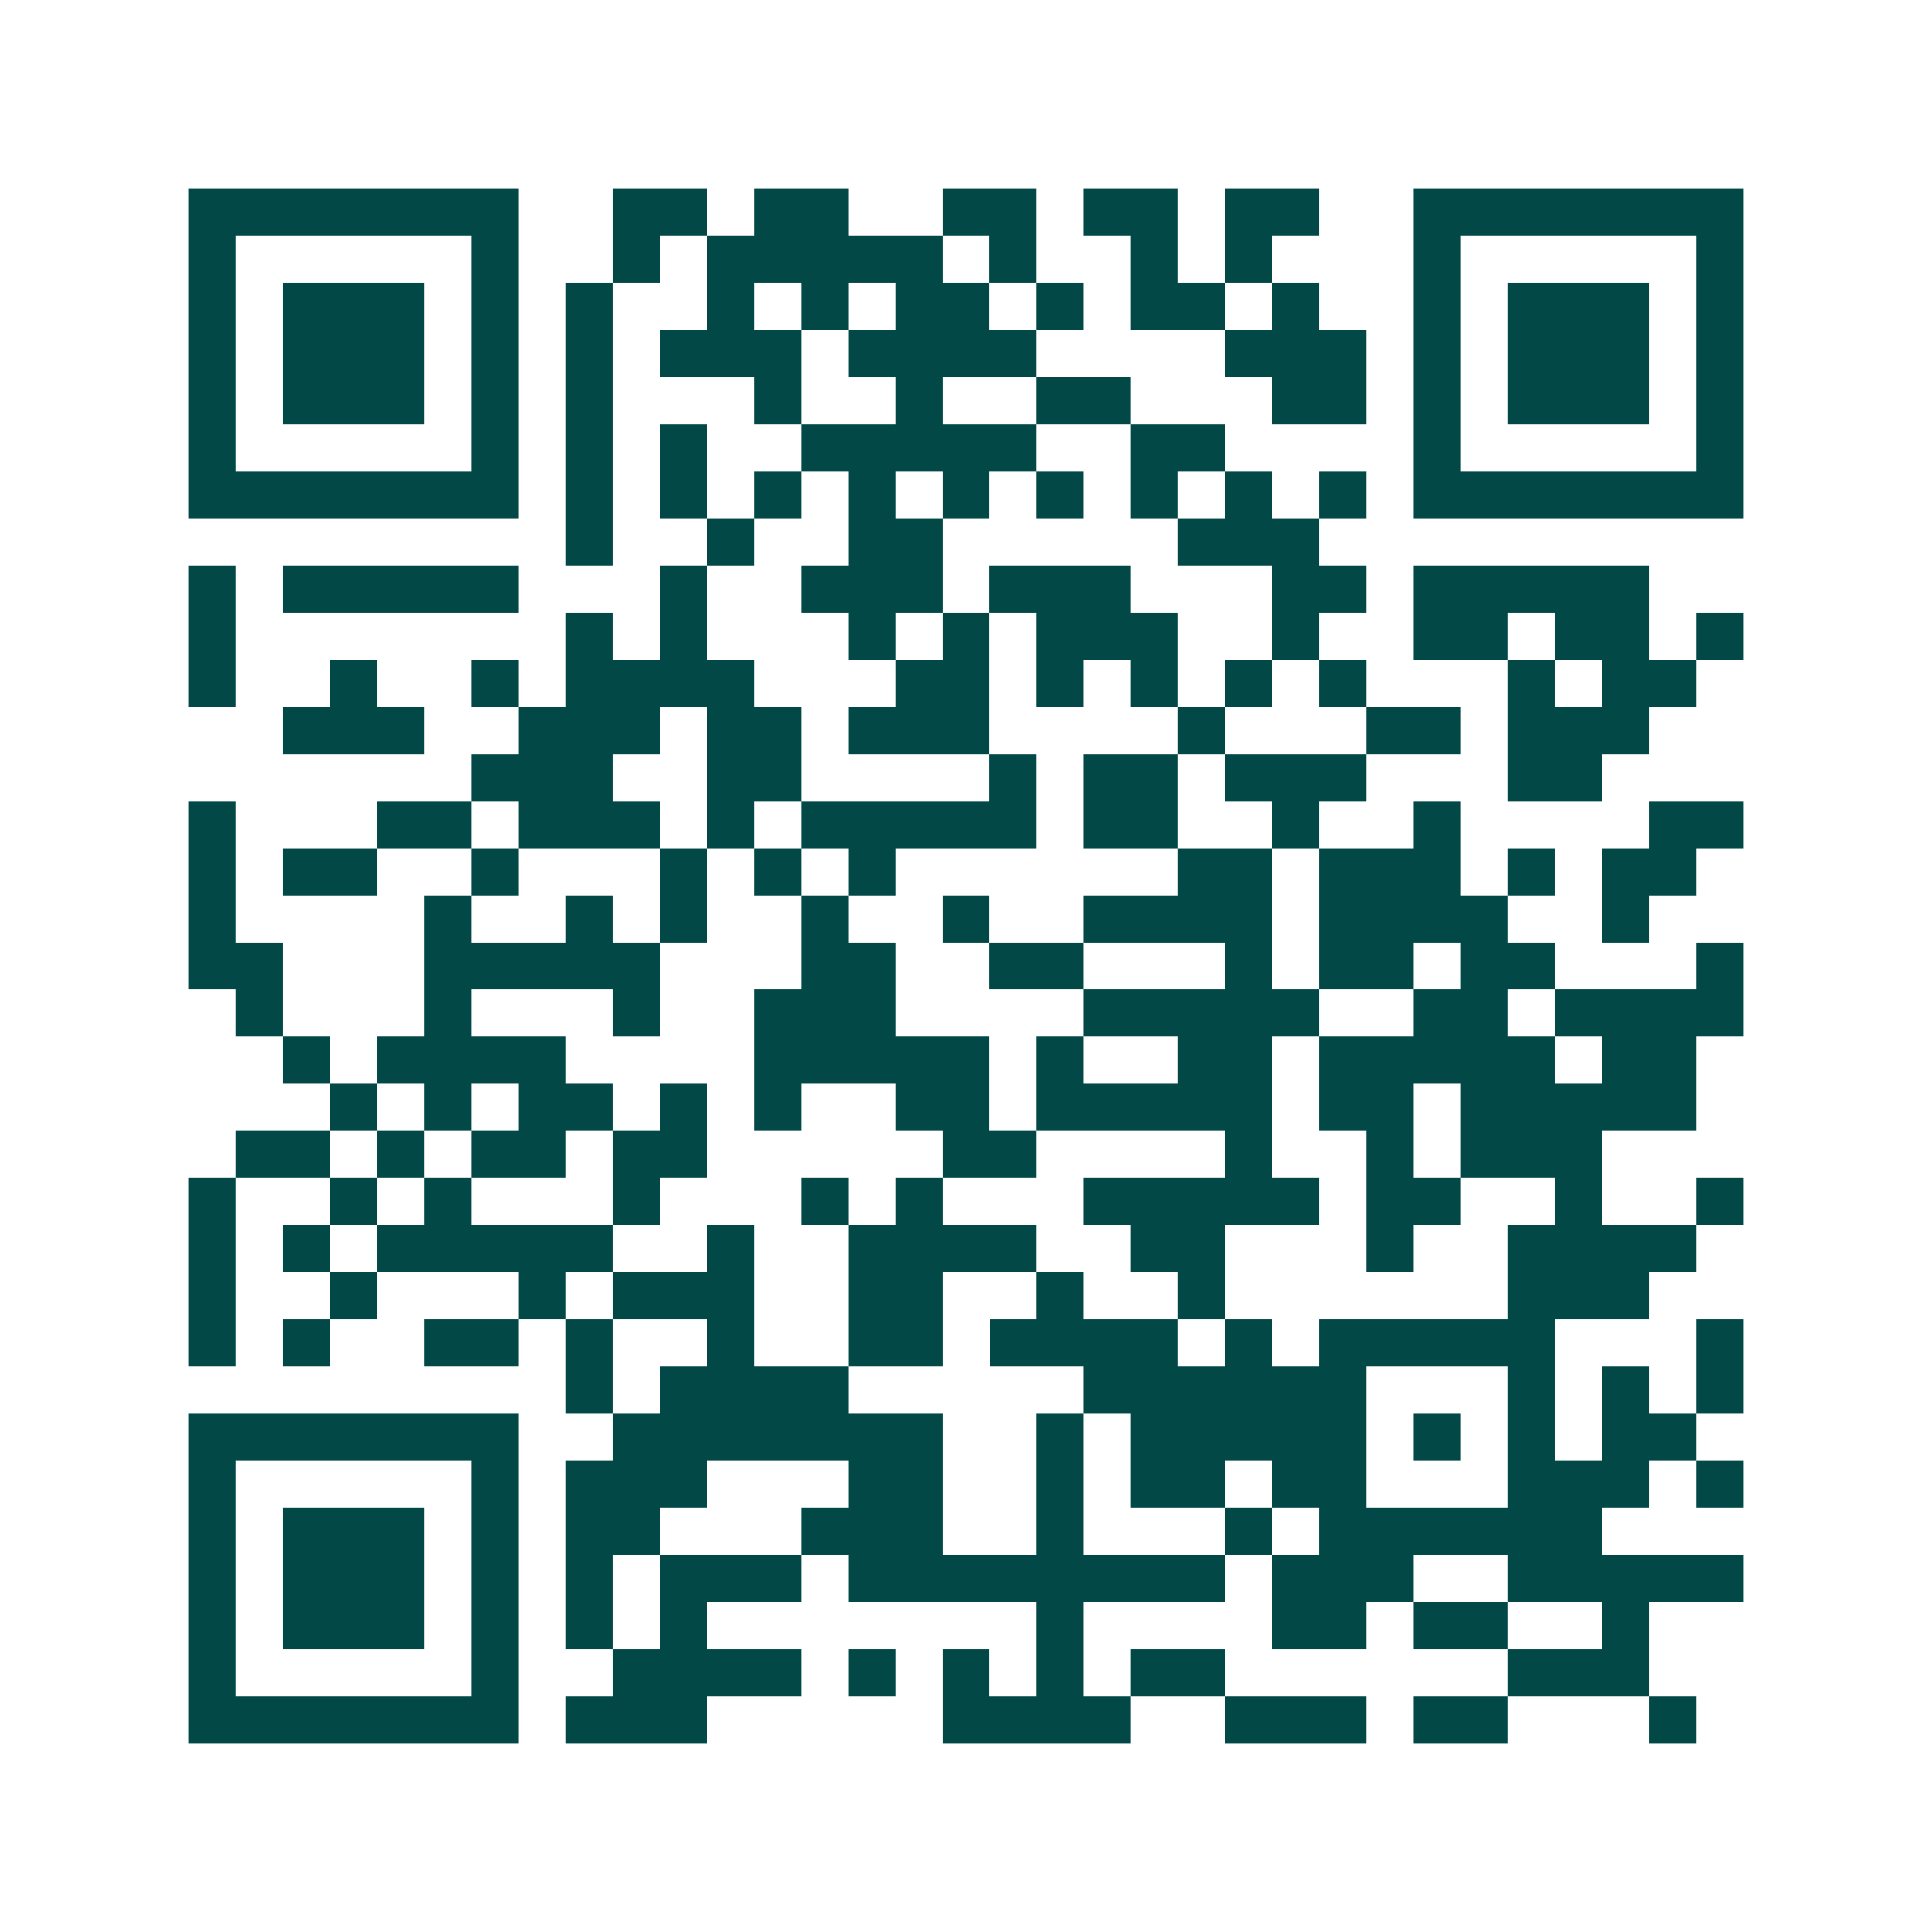 <svg xmlns="http://www.w3.org/2000/svg" width="200" height="200" viewBox="0 0 41 41" shape-rendering="crispEdges"><path fill="#ffffff" d="M0 0h41v41H0z"/><path stroke="#014847" d="M4 4.5h7m2 0h2m1 0h2m2 0h2m1 0h2m1 0h2m2 0h7M4 5.5h1m5 0h1m2 0h1m1 0h5m1 0h1m2 0h1m1 0h1m3 0h1m5 0h1M4 6.5h1m1 0h3m1 0h1m1 0h1m2 0h1m1 0h1m1 0h2m1 0h1m1 0h2m1 0h1m2 0h1m1 0h3m1 0h1M4 7.5h1m1 0h3m1 0h1m1 0h1m1 0h3m1 0h4m4 0h3m1 0h1m1 0h3m1 0h1M4 8.5h1m1 0h3m1 0h1m1 0h1m3 0h1m2 0h1m2 0h2m3 0h2m1 0h1m1 0h3m1 0h1M4 9.5h1m5 0h1m1 0h1m1 0h1m2 0h5m2 0h2m4 0h1m5 0h1M4 10.5h7m1 0h1m1 0h1m1 0h1m1 0h1m1 0h1m1 0h1m1 0h1m1 0h1m1 0h1m1 0h7M12 11.5h1m2 0h1m2 0h2m5 0h3M4 12.5h1m1 0h5m3 0h1m2 0h3m1 0h3m3 0h2m1 0h5M4 13.5h1m7 0h1m1 0h1m3 0h1m1 0h1m1 0h3m2 0h1m2 0h2m1 0h2m1 0h1M4 14.5h1m2 0h1m2 0h1m1 0h4m3 0h2m1 0h1m1 0h1m1 0h1m1 0h1m3 0h1m1 0h2M6 15.5h3m2 0h3m1 0h2m1 0h3m4 0h1m3 0h2m1 0h3M10 16.5h3m2 0h2m4 0h1m1 0h2m1 0h3m3 0h2M4 17.5h1m3 0h2m1 0h3m1 0h1m1 0h5m1 0h2m2 0h1m2 0h1m4 0h2M4 18.5h1m1 0h2m2 0h1m3 0h1m1 0h1m1 0h1m6 0h2m1 0h3m1 0h1m1 0h2M4 19.5h1m4 0h1m2 0h1m1 0h1m2 0h1m2 0h1m2 0h4m1 0h4m2 0h1M4 20.5h2m3 0h5m3 0h2m2 0h2m3 0h1m1 0h2m1 0h2m3 0h1M5 21.5h1m3 0h1m3 0h1m2 0h3m4 0h5m2 0h2m1 0h4M6 22.5h1m1 0h4m4 0h5m1 0h1m2 0h2m1 0h5m1 0h2M7 23.5h1m1 0h1m1 0h2m1 0h1m1 0h1m2 0h2m1 0h5m1 0h2m1 0h5M5 24.5h2m1 0h1m1 0h2m1 0h2m5 0h2m4 0h1m2 0h1m1 0h3M4 25.5h1m2 0h1m1 0h1m3 0h1m3 0h1m1 0h1m3 0h5m1 0h2m2 0h1m2 0h1M4 26.5h1m1 0h1m1 0h5m2 0h1m2 0h4m2 0h2m3 0h1m2 0h4M4 27.5h1m2 0h1m3 0h1m1 0h3m2 0h2m2 0h1m2 0h1m6 0h3M4 28.5h1m1 0h1m2 0h2m1 0h1m2 0h1m2 0h2m1 0h4m1 0h1m1 0h5m3 0h1M12 29.5h1m1 0h4m5 0h6m3 0h1m1 0h1m1 0h1M4 30.5h7m2 0h7m2 0h1m1 0h5m1 0h1m1 0h1m1 0h2M4 31.5h1m5 0h1m1 0h3m3 0h2m2 0h1m1 0h2m1 0h2m3 0h3m1 0h1M4 32.5h1m1 0h3m1 0h1m1 0h2m3 0h3m2 0h1m3 0h1m1 0h6M4 33.5h1m1 0h3m1 0h1m1 0h1m1 0h3m1 0h8m1 0h3m2 0h5M4 34.5h1m1 0h3m1 0h1m1 0h1m1 0h1m7 0h1m4 0h2m1 0h2m2 0h1M4 35.5h1m5 0h1m2 0h4m1 0h1m1 0h1m1 0h1m1 0h2m6 0h3M4 36.5h7m1 0h3m5 0h4m2 0h3m1 0h2m3 0h1"/></svg>
